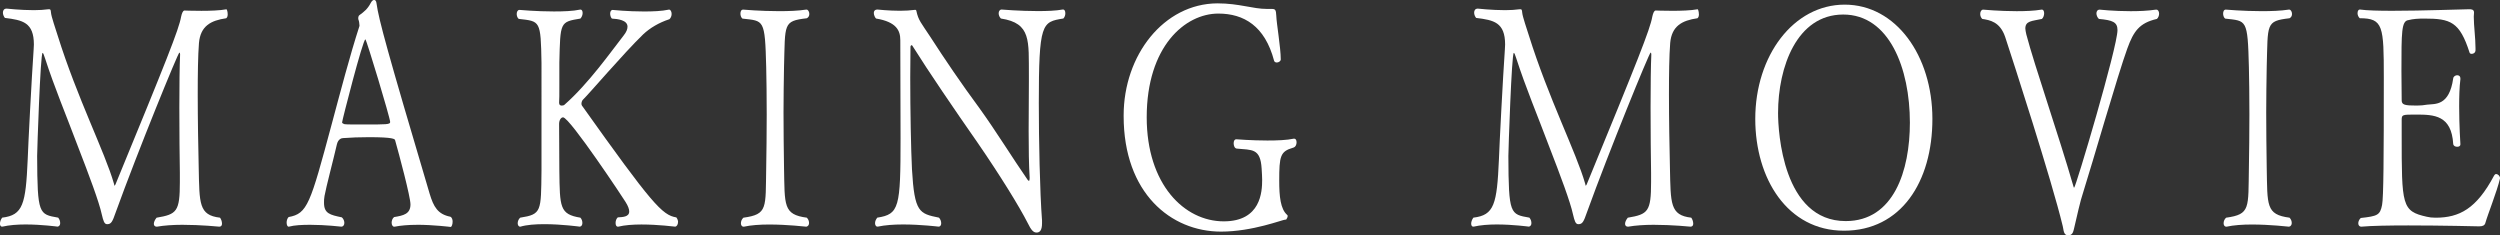 <?xml version="1.0" encoding="UTF-8"?><svg id="_レイヤー_1" xmlns="http://www.w3.org/2000/svg" viewBox="0 0 1035.14 97.45"><rect x="0" y="0" width="1035.14" height="97.45" fill="#333333" stroke="none"/><defs><style>.cls-1{fill:#fff;}</style></defs><path class="cls-1" d="m94.28,5.77c0,.77-.1,1.41-.62,1.79-6.36.9-10.67,3.21-11.28,10.26-.41,5.26-.51,12.95-.51,21.28,0,10.39.21,21.8.41,30.52.31,14.62,0,19.49,8.82,20.51.41.51.82,1.54.82,2.44,0,.77-.31,1.28-1.13,1.28,0,0-7.59-.77-15.29-.77-3.8,0-7.59.26-10.46.77h-.21c-.72,0-1.13-.51-1.13-1.15,0-.77.41-1.67,1.13-2.56,8.41-1.41,9.64-2.56,9.64-14.75v-3.85c-.1-6.03-.21-16.8-.21-27.05,0-8.98.1-17.44.31-21.93,0-.51-.1-.77-.31-.77-.51,0-17.13,40.65-26.36,66.16-1.33,3.85-1.85,4.87-3.49,4.87h-.1c-1.13,0-1.54-1.41-2.15-3.98-1.13-5.26-5.23-16.16-9.95-28.34-4.92-13.08-9.64-24.23-13.54-36.29-.51-1.67-.82-2.31-1.03-2.31-.92,0-2.26,40.52-2.26,42.7.1,24.23.72,24.11,8.72,25.52.62.77.82,1.54.82,2.31s-.41,1.28-1.03,1.41c-.1,0-6.57-.9-13.34-.9-3.39,0-6.77.26-9.54.9h-.21c-.51,0-.82-.51-.82-1.28,0-.64.31-1.67.92-2.44,8.62-1.03,9.75-5.51,10.57-24.1.21-6.16,1.64-33.85,2.46-45.52,0-.77.1-1.41.1-2.05,0-9.23-4.72-10.13-12-11.03-.51-.64-.82-1.41-.82-2.18,0-.9.41-1.67,1.54-1.67,0,0,5.75.64,11.28.64,2.15,0,4.31-.13,6.05-.38h.31c.51,0,.62.26.72,1.41.1,1.54,2.05,7.18,2.77,9.49,8.1,25.9,19.59,48.34,23.29,61.29.1.51.21.9.31.9,0,0,.1-.26.31-.51C68.94,25,74.07,12.18,74.99,6.92c.31-1.41.72-2.44,1.33-2.56,0,0,3.18.13,7.08.13,3.49,0,7.59-.13,10.36-.64.21,0,.51,1.03.51,1.92Z"/><path class="cls-1" d="m172.53,93.09c-3.28,0-6.57.26-9.13.77h-.21c-.62,0-1.03-.77-1.03-1.67,0-.77.31-1.79,1.03-2.31,3.9-.64,6.77-1.28,6.77-5.26,0-3.08-4.72-20.77-6.36-26.54-.1-.51-.62-1.28-10.87-1.28-3.69,0-7.49.13-10.67.38-.62,0-2.05.38-2.56,2.56-1.44,6.28-4.51,17.82-5.13,21.41-.21,1.03-.21,1.92-.21,2.82,0,4.49,2.56,5,7.39,6.03.72.64,1.03,1.54,1.03,2.31,0,.9-.51,1.54-1.23,1.54-.1,0-6.57-.77-12.93-.77-3.18,0-6.46.13-8.82.77h-.1c-.51,0-.82-.77-.82-1.67,0-.77.21-1.67.82-2.31,7.8-1.41,8.93-5.26,17.85-38.47,3.59-13.33,7.49-28.34,11.49-40.65v-.26c0-.64-.21-1.92-.41-2.31,0,0-.1-.26-.1-.51,0-.51.1-1.15.51-1.41,1.95-1.41,3.39-2.56,4.72-5.13.41-.77.92-1.15,1.33-1.15.51,0,.92.38,1.03,1.54.92,6.67,4.41,19.49,21.95,78.6,1.64,5.51,3.39,8.59,8.62,9.62.72.38.92,1.28.92,2.05,0,1.15-.41,2.18-.82,2.18,0,0-7.08-.9-14.05-.9Zm-21.24-76.8c-1.03,0-9.64,33.59-9.64,34.36,0,.51.82.64,1.03.77.92.13,4.1.13,7.59.13,9.85,0,11.28,0,11.28-1.03,0-1.67-9.85-34.24-10.26-34.24Z"/><path class="cls-1" d="m280.74,91.93c0,1.03-.51,1.8-1.13,1.92-.1,0-7.08-.9-14.05-.9-3.49,0-6.98.26-9.54.9h-.21c-.62,0-.92-.64-.92-1.54s.31-1.79.92-2.31c1.95-.13,4.72-.13,4.72-2.44,0-.9-.41-2.18-1.54-3.97-.41-.77-23.08-35-25.85-35-.92,0-1.64,1.28-1.64,2.69,0,.26.1,13.46.1,19.49.21,15,.1,17.95,8.72,19.36.62.64.82,1.54.82,2.18,0,.77-.31,1.41-1.03,1.54-.1,0-7.49-1.03-14.77-1.03-3.69,0-7.28.26-9.85,1.03h-.21c-.51,0-.92-.64-.92-1.41s.31-1.67,1.03-2.31c8.92-1.41,8.62-2.56,8.82-19.36V26.03c-.31-17.69-.51-17.18-9.44-18.21-.62-.51-.82-1.41-.82-2.05,0-.9.41-1.67,1.13-1.67,0,0,6.98.64,14.26.64,3.9,0,7.9-.13,10.87-.77h.21c.51,0,.82.64.82,1.41s-.31,1.67-.92,2.31c-8.51,1.41-8.31,1.41-8.72,18.21v10.13c0,3.08,0,5.51-.1,6.41v.13c0,.9.51,1.15,1.13,1.15.41,0,.92-.13,1.13-.38,10.05-8.85,19.29-22.05,24.42-28.59,1.23-1.54,1.64-2.69,1.64-3.72,0-2.69-4-3.21-6.46-3.33-.51-.51-.72-1.41-.72-2.05,0-.77.31-1.54,1.03-1.54,0,0,6.26.64,12.93.64,3.69,0,7.39-.13,10.36-.77h.1c.62,0,1.03.9,1.03,1.79,0,.77-.31,1.67-.92,2.18-4.31,1.41-8,3.59-10.87,6.28-8.31,8.08-22.16,24.36-24.93,27.05-.31.26-.62,1.03-.62,1.67,0,.26.1.64.21.77,28.93,40.65,33.24,45.39,39.08,46.29.51.64.72,1.41.72,1.92Z"/><path class="cls-1" d="m335,92.32c0,.77-.41,1.41-1.13,1.54-.1,0-7.8-.9-15.39-.9-3.8,0-7.59.26-10.46.9h-.21c-.62,0-1.03-.64-1.03-1.41s.31-1.67,1.03-2.31c10.16-1.41,9.13-3.97,9.44-20.64.1-6.16.21-14.36.21-22.05s-.1-15.13-.21-19.62c-.51-20.13-.92-19.1-9.85-20.13-.62-.51-.82-1.41-.82-2.05,0-.9.31-1.67,1.13-1.67,0,0,7.18.64,14.87.64,3.9,0,7.9-.13,11.18-.64h.21c.62,0,1.13.9,1.13,1.79,0,.77-.31,1.41-1.03,1.79-9.95,1.15-8.92,2.31-9.44,20-.1,6.16-.21,12.57-.21,18.98,0,7.69.1,15.51.21,22.95.31,15.51-.41,19.36,9.44,20.64.62.64.92,1.41.92,2.18Z"/><path class="cls-1" d="m430.13,43.08c0,14.75.41,36.16,1.33,48.21v1.15c0,3.08-1.03,3.85-2.26,3.85-1.33,0-2.26-1.03-3.69-3.98-3.39-6.67-11.28-19.49-20.72-33.21-9.75-13.98-20-28.98-27.08-40.26q-.1-.13-.21-.13c-.21,0-.51.26-.51.64,0,3.72-.1,8.08-.1,12.69,0,13.85.31,29.88.72,38.08,1.03,17.82,2.98,18.33,11.18,20,.62.64.92,1.54.92,2.31s-.31,1.41-1.13,1.41c0,0-7.28-.9-14.67-.9-3.8,0-7.49.26-10.46.9h-.21c-.51,0-.92-.64-.92-1.41s.31-1.54.92-2.31c9.13-1.41,9.64-4.23,9.64-32.95,0-11.54-.1-27.31-.1-40.52,0-3.97-1.54-7.56-10.05-8.98-.41-.38-.92-1.41-.92-2.31,0-.77.41-1.41,1.54-1.41,0,0,4.62.51,9.34.51,2.15,0,4.31-.13,6.15-.38h.1c.21,0,.41,0,.51.51.82,3.85,1.95,4.87,5.74,10.64,5.95,9.23,12.82,19.36,20.21,29.36,6.87,9.49,14.05,21.16,20.11,29.88.21.26.31.38.51.38s.31-.26.31-1.03v-.38c-.31-4.74-.41-12.05-.41-19.23,0-7.82.1-15.64.1-20.39v-2.56c-.1-14.36,1.03-21.67-11.59-23.59-.62-.64-.92-1.41-.92-2.18s.41-1.54,1.23-1.54c0,0,7.49.64,14.98.64,3.8,0,7.49-.13,10.26-.64h.21c.62,0,.92.64.92,1.54,0,.77-.21,1.54-.82,2.18-8.92,1.41-10.16,1.8-10.16,35.39Z"/><path class="cls-1" d="m535.93,57.44c.62,0,.92.64.92,1.54s-.41,1.92-1.44,2.18c-5.33,1.54-5.74,3.46-5.74,13.72,0,6.41.51,11.67,3.28,14.1.21.13.21.38.21.51,0,.77-.92,1.79-.72,1.54,0,0,0-.13-.1-.13-1.23,0-13.64,5-26.77,5-20.72,0-40.32-15.9-40.32-47.83v-.26c0-25,16.62-46.29,38.78-46.42,9.13,0,14.57,2.31,20.62,2.31h1.95c1.44,0,1.74.38,1.85,2.82.1,3.21,1.85,13.21,1.85,18.08,0,.77-.92,1.28-1.64,1.28-.51,0-1.03-.26-1.13-.77-3.8-14.36-12.52-19.49-23.08-19.49-13.75,0-29.65,13.59-29.65,42.95,0,27.82,15.59,43.08,31.9,43.08,15.39,0,15.9-12.31,15.9-17.18,0-1.28-.1-2.69-.21-4.62-.51-8.59-4-7.69-10.36-8.33-.82-.13-1.23-1.15-1.23-2.18,0-.9.31-1.67,1.13-1.67.1,0,6.26.51,12.82.51,3.9,0,8-.13,10.98-.77h.21Z"/><path class="cls-1" d="m703.45,5.77c0,.77-.1,1.41-.62,1.79-6.36.9-10.67,3.21-11.28,10.26-.41,5.26-.51,12.95-.51,21.28,0,10.39.21,21.8.41,30.52.31,14.62,0,19.49,8.82,20.51.41.51.82,1.54.82,2.44,0,.77-.31,1.28-1.13,1.28,0,0-7.59-.77-15.29-.77-3.8,0-7.59.26-10.46.77h-.21c-.72,0-1.13-.51-1.13-1.15,0-.77.41-1.67,1.13-2.56,8.41-1.41,9.64-2.56,9.64-14.75v-3.85c-.1-6.03-.21-16.8-.21-27.05,0-8.98.1-17.44.31-21.93,0-.51-.1-.77-.31-.77-.51,0-17.13,40.65-26.36,66.16-1.33,3.85-1.85,4.87-3.49,4.87h-.1c-1.13,0-1.54-1.41-2.15-3.98-1.13-5.26-5.23-16.16-9.95-28.34-4.92-13.08-9.64-24.23-13.54-36.29-.51-1.67-.82-2.31-1.03-2.31-.92,0-2.26,40.52-2.26,42.7.1,24.23.72,24.11,8.72,25.52.62.77.82,1.54.82,2.31s-.41,1.28-1.03,1.41c-.1,0-6.57-.9-13.34-.9-3.39,0-6.77.26-9.54.9h-.21c-.51,0-.82-.51-.82-1.28,0-.64.31-1.67.92-2.44,8.62-1.03,9.75-5.51,10.57-24.1.21-6.16,1.64-33.85,2.46-45.52,0-.77.1-1.41.1-2.05,0-9.23-4.72-10.13-12-11.03-.51-.64-.82-1.41-.82-2.18,0-.9.41-1.67,1.54-1.67,0,0,5.75.64,11.28.64,2.15,0,4.31-.13,6.05-.38h.31c.51,0,.62.26.72,1.41.1,1.54,2.05,7.18,2.77,9.49,8.1,25.9,19.59,48.34,23.29,61.29.1.51.21.9.31.9,0,0,.1-.26.31-.51,21.13-51.42,26.26-64.24,27.18-69.5.31-1.41.72-2.44,1.33-2.56,0,0,3.18.13,7.08.13,3.49,0,7.59-.13,10.36-.64.21,0,.51,1.03.51,1.92Z"/><path class="cls-1" d="m763.51,95.52c-23.39,0-36.73-21.54-36.73-46.29,0-26.16,15.8-47.31,37.03-47.31s36.31,21.16,36.31,47.31-13.03,46.29-36.62,46.29Zm-.31-89.5c-19.18,0-26.98,21.67-26.98,40.77,0,7.69,1.95,44.75,28.01,44.75,19.9,0,26.57-20.9,26.57-40.77,0-22.44-8.51-44.75-27.6-44.75Z"/><path class="cls-1" d="m880.86,20c-3.9,10.64-14.98,49.24-17.95,58.47-1.95,5.9-2.77,10.64-3.9,15.13-.51,2.05-.62,3.85-2.67,3.85s-1.85-2.44-2.26-3.85c-4.51-18.85-20.72-68.85-23.8-78.21-2.15-6.41-6.36-7.05-9.54-7.56-.62-.64-.82-1.41-.82-2.05,0-1.03.51-1.79,1.23-1.79,0,0,6.77.64,13.85.64,3.59,0,7.28-.13,10.26-.64h.21c.62,0,.92.64.92,1.54,0,.77-.31,1.8-.92,2.31-4.1.9-6.87.77-6.87,3.97,0,.64.21,1.41.41,2.44,3.39,12.95,13.34,41.54,19.49,62.83.1.51.21.64.31.64.62,0,17.95-58.21,17.95-65.26,0-3.33-2.05-4.1-7.69-4.62-.62-.51-1.03-1.54-1.03-2.31s.41-1.54,1.33-1.54c0,0,5.85.64,12.82.64,3.39,0,7.08-.13,10.46-.64h.21c.72,0,1.13.77,1.13,1.67,0,.77-.31,1.67-.92,2.18-7.28,1.67-9.64,5.13-12.21,12.18Z"/><path class="cls-1" d="m948.92,92.32c0,.77-.41,1.41-1.13,1.54-.1,0-7.8-.9-15.39-.9-3.8,0-7.59.26-10.46.9h-.21c-.62,0-1.03-.64-1.03-1.41s.31-1.67,1.03-2.31c10.16-1.41,9.13-3.97,9.44-20.64.1-6.16.21-14.36.21-22.05s-.1-15.13-.21-19.62c-.51-20.13-.92-19.1-9.85-20.13-.62-.51-.82-1.41-.82-2.05,0-.9.31-1.67,1.13-1.67,0,0,7.18.64,14.87.64,3.9,0,7.9-.13,11.18-.64h.21c.62,0,1.13.9,1.13,1.79,0,.77-.31,1.41-1.03,1.79-9.95,1.15-8.92,2.31-9.44,20-.1,6.16-.21,12.57-.21,18.98,0,7.69.1,15.51.21,22.95.31,15.51-.41,19.36,9.44,20.64.62.64.92,1.41.92,2.18Z"/><path class="cls-1" d="m1028.98,92.57c-.21.64-.82,1.15-2.46,1.15,0,0-15.28-.38-29.34-.38-7.8,0-15.29.13-19.39.51h-.1c-.82,0-1.23-.64-1.23-1.41,0-.64.31-1.54,1.03-2.18,6.87-.77,8-1.15,8.82-5.39.62-2.95.72-19.87.72-52.7,0-21.28-.21-24.62-9.95-24.62-.62-.51-.92-1.41-.92-2.05,0-.9.31-1.54.92-1.54h.21c2.67.38,7.59.51,13.23.51,12.72,0,29.24-.64,31.7-.64h.31c.51,0,1.85,0,1.85,1.28v.13c0,.51-.1,1.03-.1,1.67,0,3.72.72,8.85.72,13.08v.77c0,1.03-.82,1.54-1.54,1.54-.41,0-.82-.13-.92-.51-4.1-12.82-7.9-14.1-18.77-14.1-2.46,0-4.62.13-6.57.64-2.87.38-2.87,4.87-2.87,21.28,0,3.97.1,8.21.1,11.92,0,1.92,1.33,2.18,6.26,2.18,1.54,0,2.87-.13,4.31-.38,3.28-.38,9.13.64,10.77-10.9.1-.77.92-1.28,1.64-1.28s1.33.38,1.33,1.41v.26c-.41,3.21-.51,7.31-.51,11.28,0,7.95.51,15.51.51,15.51v.13c0,.77-.62,1.03-1.33,1.03-.82,0-1.54-.38-1.64-1.15-.72-11.92-7.9-12.18-15.39-12.18-5.75,0-5.95,0-5.95,2.31v6.03c0,29.36,0,31.67,10.46,33.98,1.03.26,2.15.38,3.59.38,9.85,0,16.93-3.72,24.21-17.44.21-.38.51-.64.82-.64.82,0,1.64.9,1.64,1.67v.13c-1.23,5.38-5.13,15-6.15,18.72Z"/></svg>